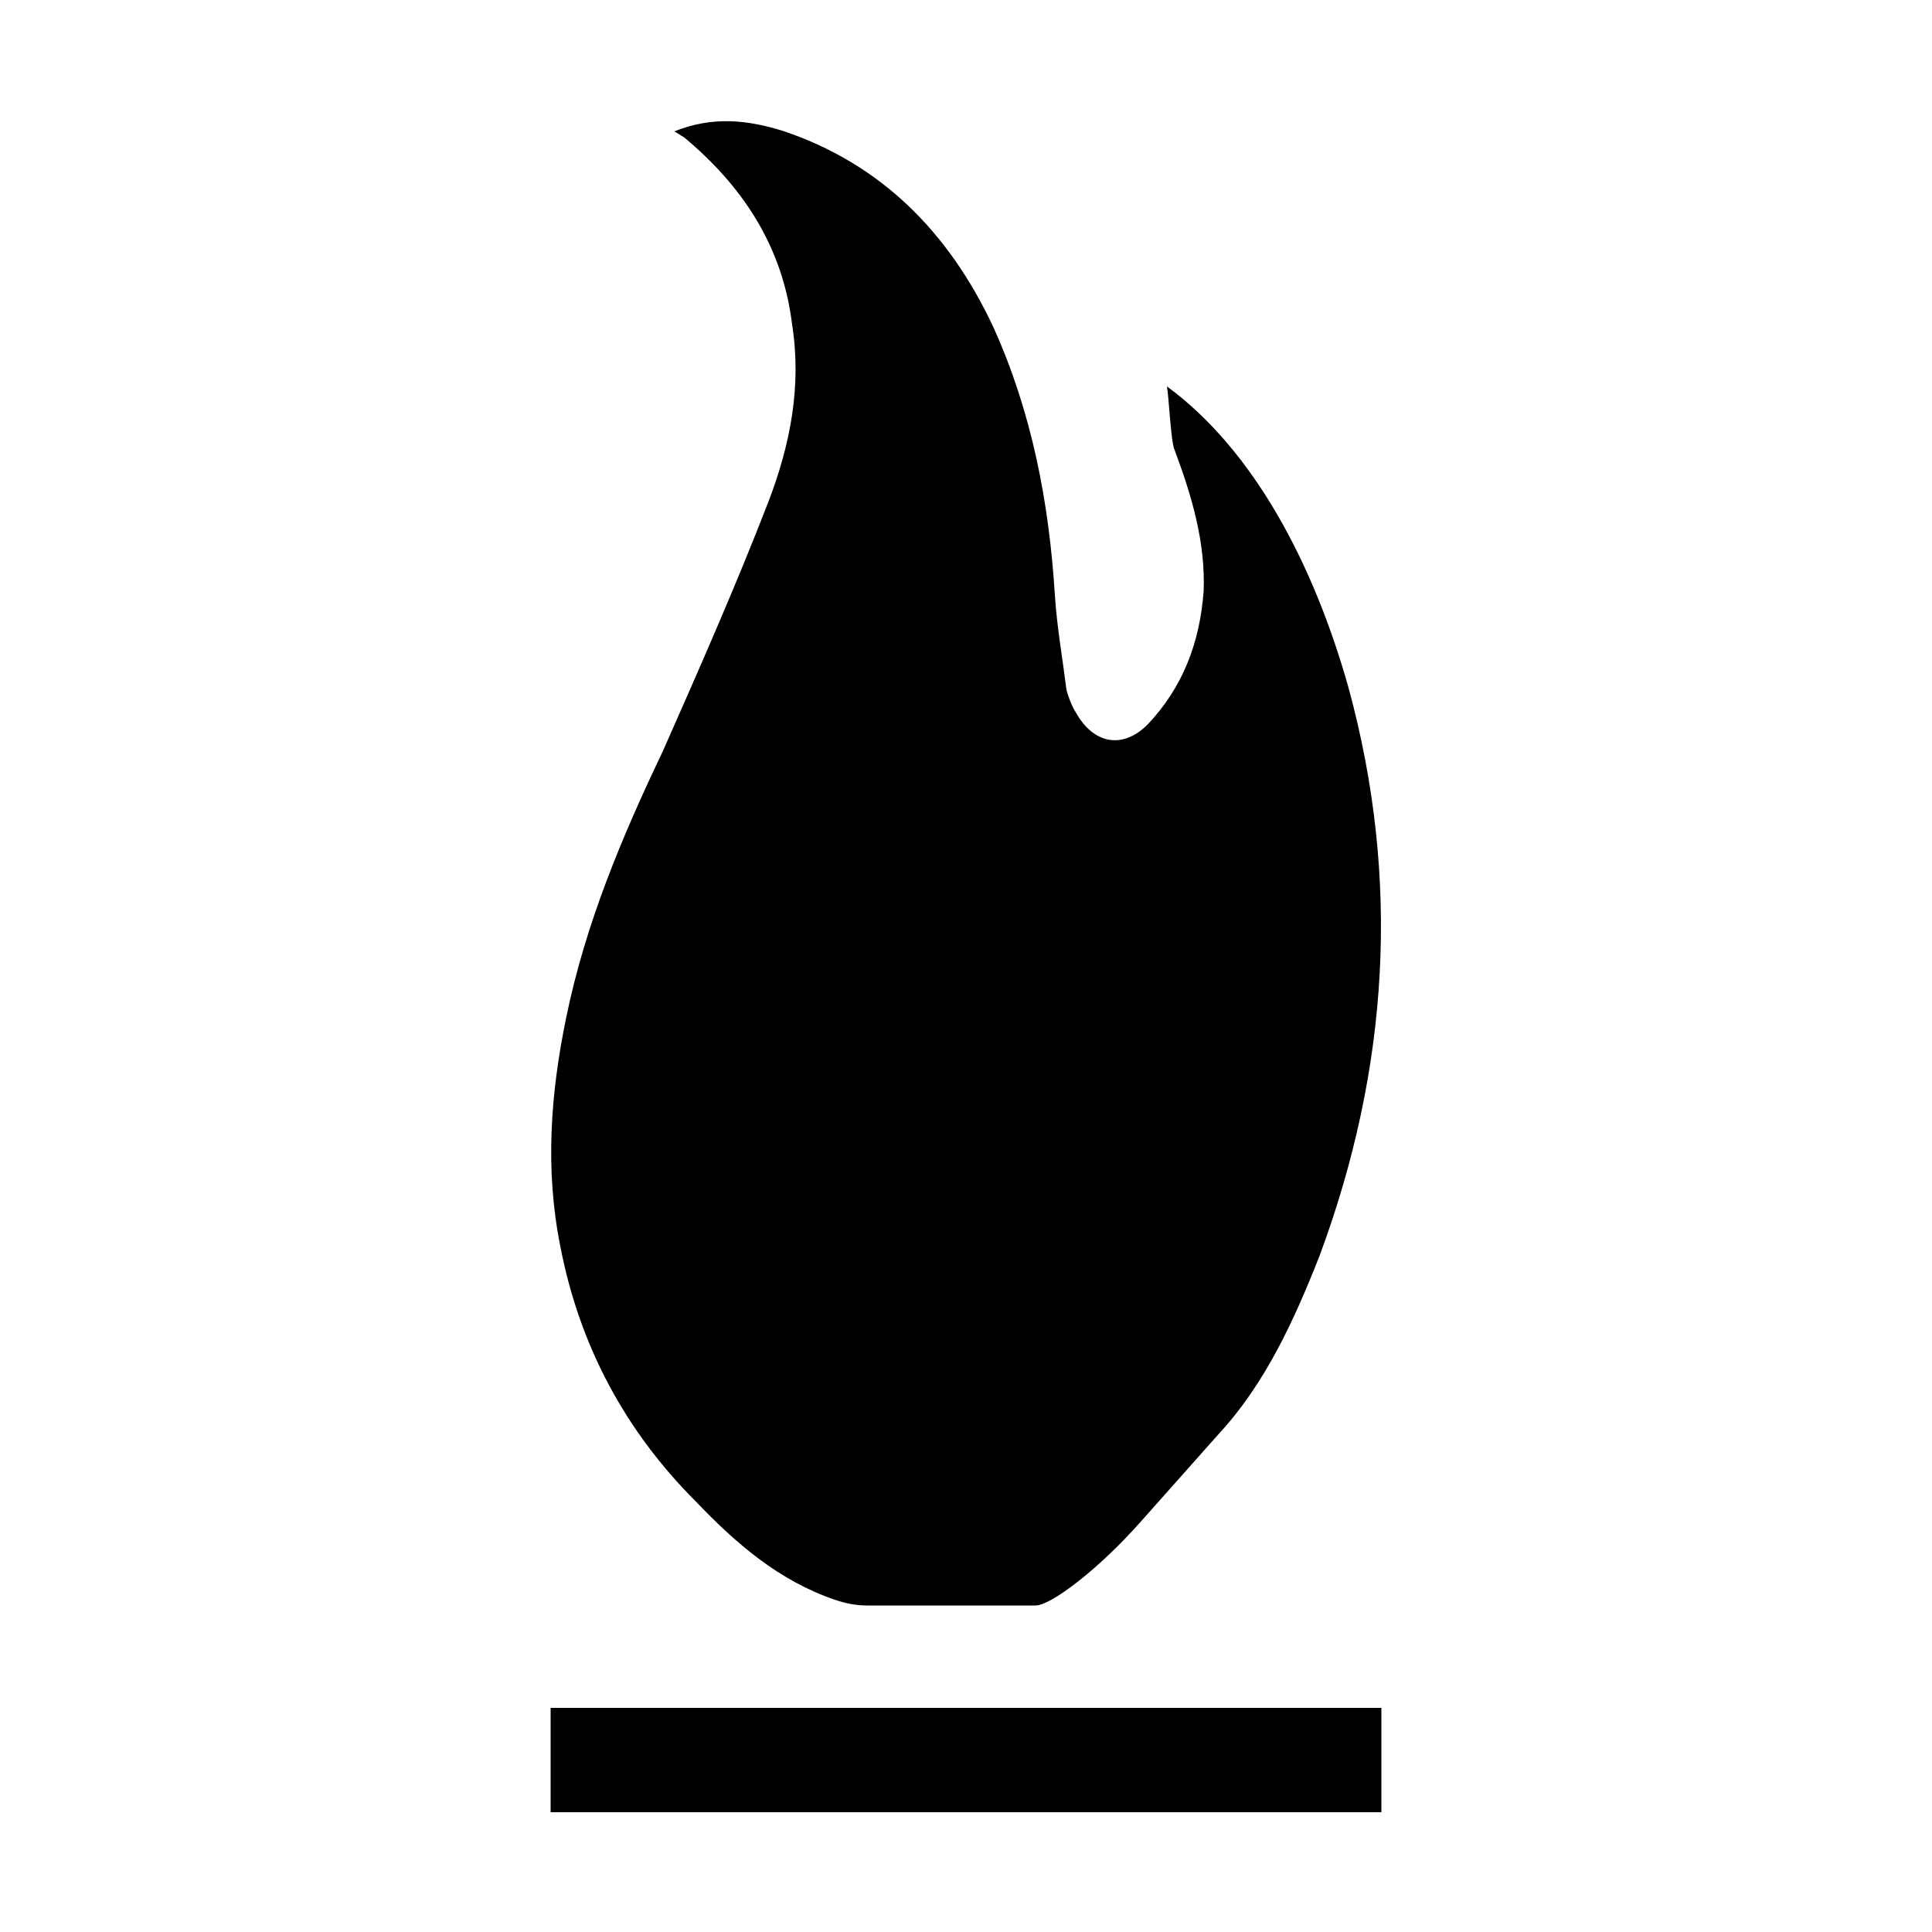 <svg width="64" height="64" viewBox="0 0 1000 1000" xmlns="http://www.w3.org/2000/svg"><path d="M285 884h430v54H285v-54zm75-107c21 22 43 41 72 51 6 2 11 3 17 3h87c8 0 33-19 55-44l40-45c24-26 39-59 52-92 36-97 42-195 15-294-18-64-49-123-94-156 1 5 2 29 4 33 9 24 16 48 15 73-2 27-11 50-29 69-13 13-28 10-37-6-2-3-4-8-5-12-2-16-5-33-6-49-3-48-12-95-32-139-23-49-58-84-108-101-19-6-37-8-57 0 2 1 3 2 5 3 30 25 51 56 56 97 5 32-1 62-12 91-17 44-36 87-55 130-21 44-40 89-50 138-8 39-11 78-3 118 10 52 34 96 70 132z"/></svg>